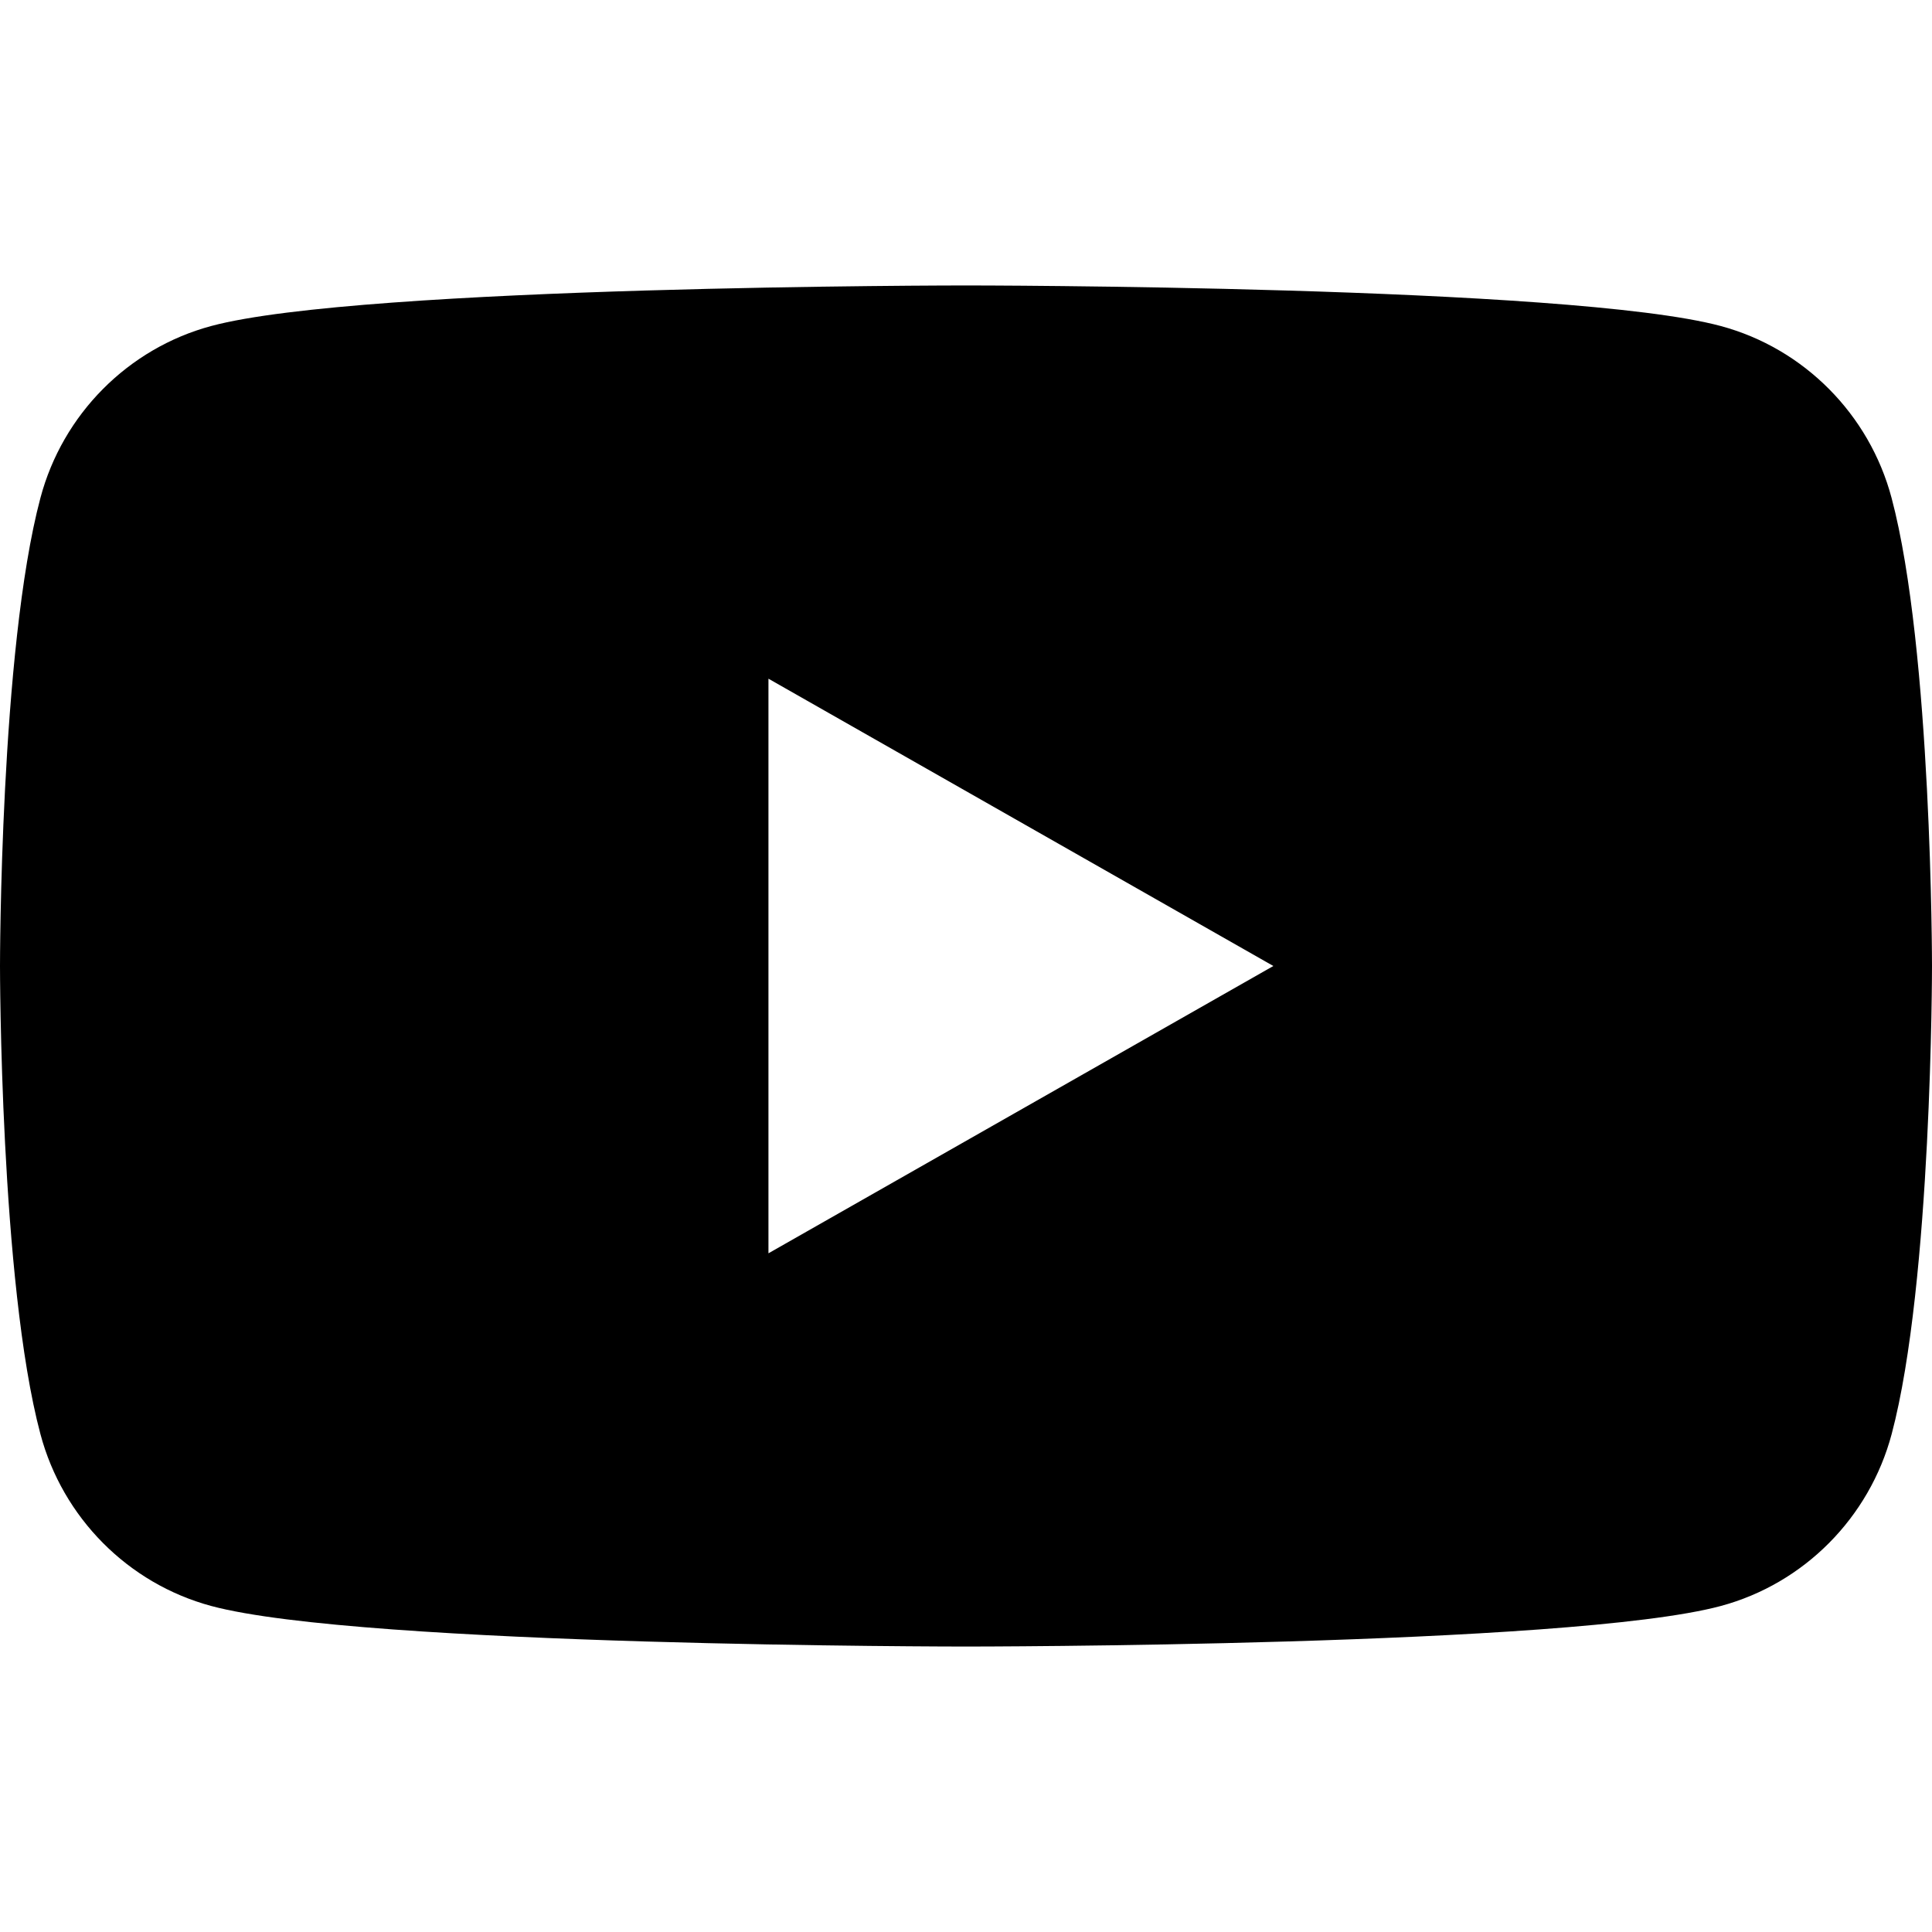 <svg xmlns="http://www.w3.org/2000/svg" viewBox="0 0 24 24"><path d="M23.498 6.186c-.276-1.039-1.089-1.858-2.122-2.136C19.505 3.546 12 3.546 12 3.546s-7.505 0-9.377.504C1.591 4.328.778 5.146.502 6.186 0 8.07 0 12 0 12s0 3.93.502 5.814c.276 1.039 1.089 1.858 2.122 2.136 1.871.504 9.376.504 9.376.504s7.505 0 9.377-.504c1.032-.278 1.845-1.096 2.122-2.136C24 15.93 24 12 24 12s0-3.93-.502-5.814zM9.546 15.569V8.431L15.818 12l-6.272 3.569z"/></svg>